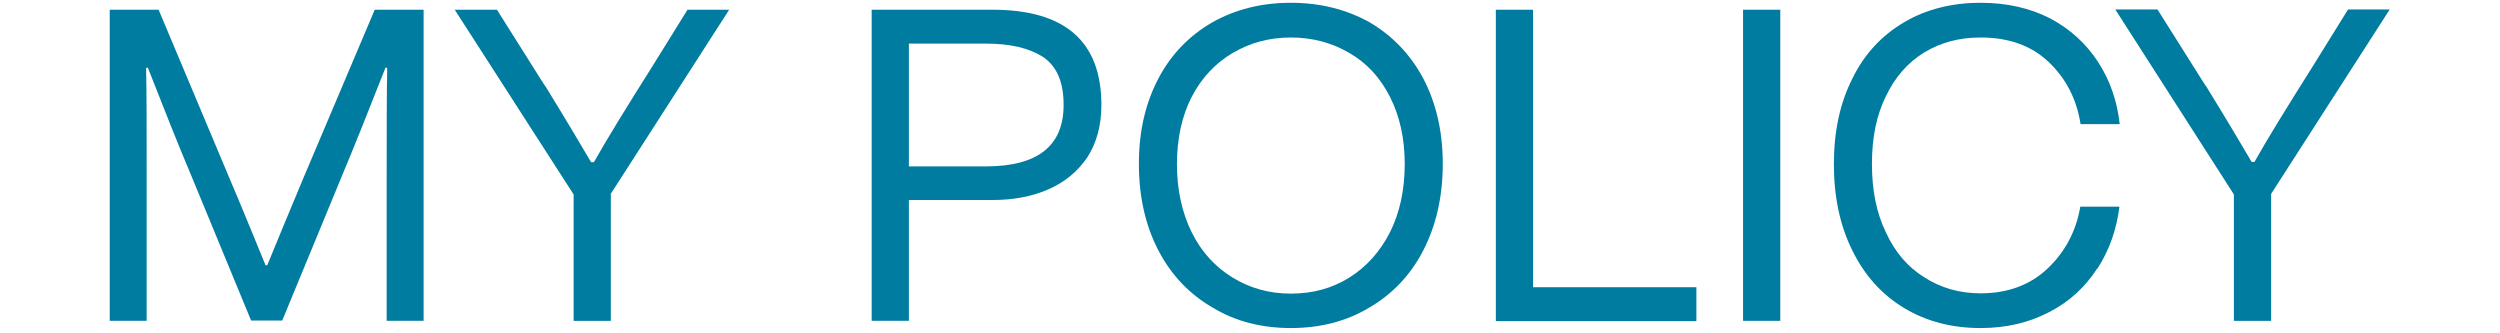 <?xml version="1.0" encoding="UTF-8"?><svg id="design" xmlns="http://www.w3.org/2000/svg" width="90" height="12" viewBox="0 0 90 12"><defs><style>.cls-1{fill:#007ca0;}</style></defs><path class="cls-1" d="M3.95.35h1.76l2.51,5.97c.5,1.17.94,2.26,1.34,3.23h.06c.4-.98.85-2.06,1.34-3.23L13.49.35h1.76v11.2h-1.33v-5.19c0-1.7,0-2.99.02-3.91l-.06-.02c-.61,1.55-1.12,2.83-1.54,3.83l-2.18,5.28h-1.12l-2.18-5.28c-.42-.99-.93-2.27-1.54-3.83l-.06.02c.02.91.02,2.21.02,3.91v5.19h-1.33V.35Z"/><path class="cls-1" d="M21.99,6.99v4.56h-1.34v-4.55L16.37.35h1.52l1.26,2c.29.46.45.72.5.78.72,1.17,1.26,2.08,1.63,2.71h.1c.46-.82,1.17-1.97,2.11-3.46l1.26-2.03h1.5l-4.27,6.64Z"/><path class="cls-1" d="M39.14,5.67c-.35.51-.82.9-1.41,1.15-.59.26-1.26.38-2,.38h-3.01v4.35h-1.34V.35h4.35c2.61,0,3.92,1.14,3.92,3.43,0,.75-.18,1.38-.51,1.89ZM38.29,3.78c0-.82-.24-1.39-.74-1.73-.5-.32-1.18-.48-2.06-.48h-2.77v4.42h2.77c1.87,0,2.8-.74,2.8-2.21Z"/><path class="cls-1" d="M41.7,9.01c-.46-.88-.7-1.92-.7-3.11s.24-2.19.7-3.07c.46-.88,1.12-1.55,1.95-2.03.82-.46,1.76-.7,2.82-.7s2,.24,2.83.7c.82.48,1.47,1.15,1.94,2.03.46.88.7,1.9.7,3.07s-.24,2.22-.7,3.11c-.46.9-1.12,1.58-1.94,2.06-.83.5-1.78.74-2.83.74s-2-.24-2.82-.74c-.83-.48-1.49-1.17-1.95-2.06ZM50.04,8.36c.35-.7.53-1.52.53-2.45s-.18-1.73-.53-2.42-.83-1.22-1.46-1.58c-.62-.37-1.33-.56-2.11-.56s-1.47.19-2.1.56c-.62.37-1.12.9-1.47,1.58s-.53,1.5-.53,2.42.18,1.74.53,2.45.85,1.25,1.47,1.63c.62.38,1.31.58,2.1.58s1.49-.19,2.11-.58,1.1-.93,1.46-1.63Z"/><path class="cls-1" d="M55.2,10.34h5.87v1.22h-7.22V.35h1.34v9.99Z"/><path class="cls-1" d="M62.75.35h1.34v11.2h-1.34V.35Z"/><path class="cls-1" d="M75.49,9.68c-.43.66-.99,1.18-1.71,1.55-.72.38-1.54.58-2.48.58-1.04,0-1.95-.24-2.75-.72-.8-.48-1.42-1.17-1.86-2.06-.45-.9-.67-1.94-.67-3.12s.22-2.21.67-3.09c.43-.88,1.06-1.55,1.86-2.02.78-.46,1.71-.7,2.75-.7.94,0,1.78.19,2.5.56.72.38,1.3.91,1.73,1.57.43.66.69,1.41.78,2.24h-1.41c-.14-.91-.53-1.65-1.15-2.24-.62-.59-1.44-.88-2.45-.88-.77,0-1.44.18-2.03.54s-1.06.9-1.38,1.58c-.34.69-.5,1.49-.5,2.43s.16,1.76.5,2.46c.32.7.78,1.25,1.38,1.62.59.38,1.26.58,2.03.58.98,0,1.79-.3,2.42-.9.62-.59,1.02-1.33,1.17-2.22h1.41c-.11.85-.37,1.58-.8,2.24Z"/><path class="cls-1" d="M81.76,6.99v4.56h-1.34v-4.55l-4.27-6.66h1.52l1.26,2c.29.46.45.72.5.78.72,1.17,1.26,2.08,1.63,2.71h.1c.46-.82,1.17-1.97,2.11-3.46l1.26-2.03h1.5l-4.27,6.64Z"/></svg>